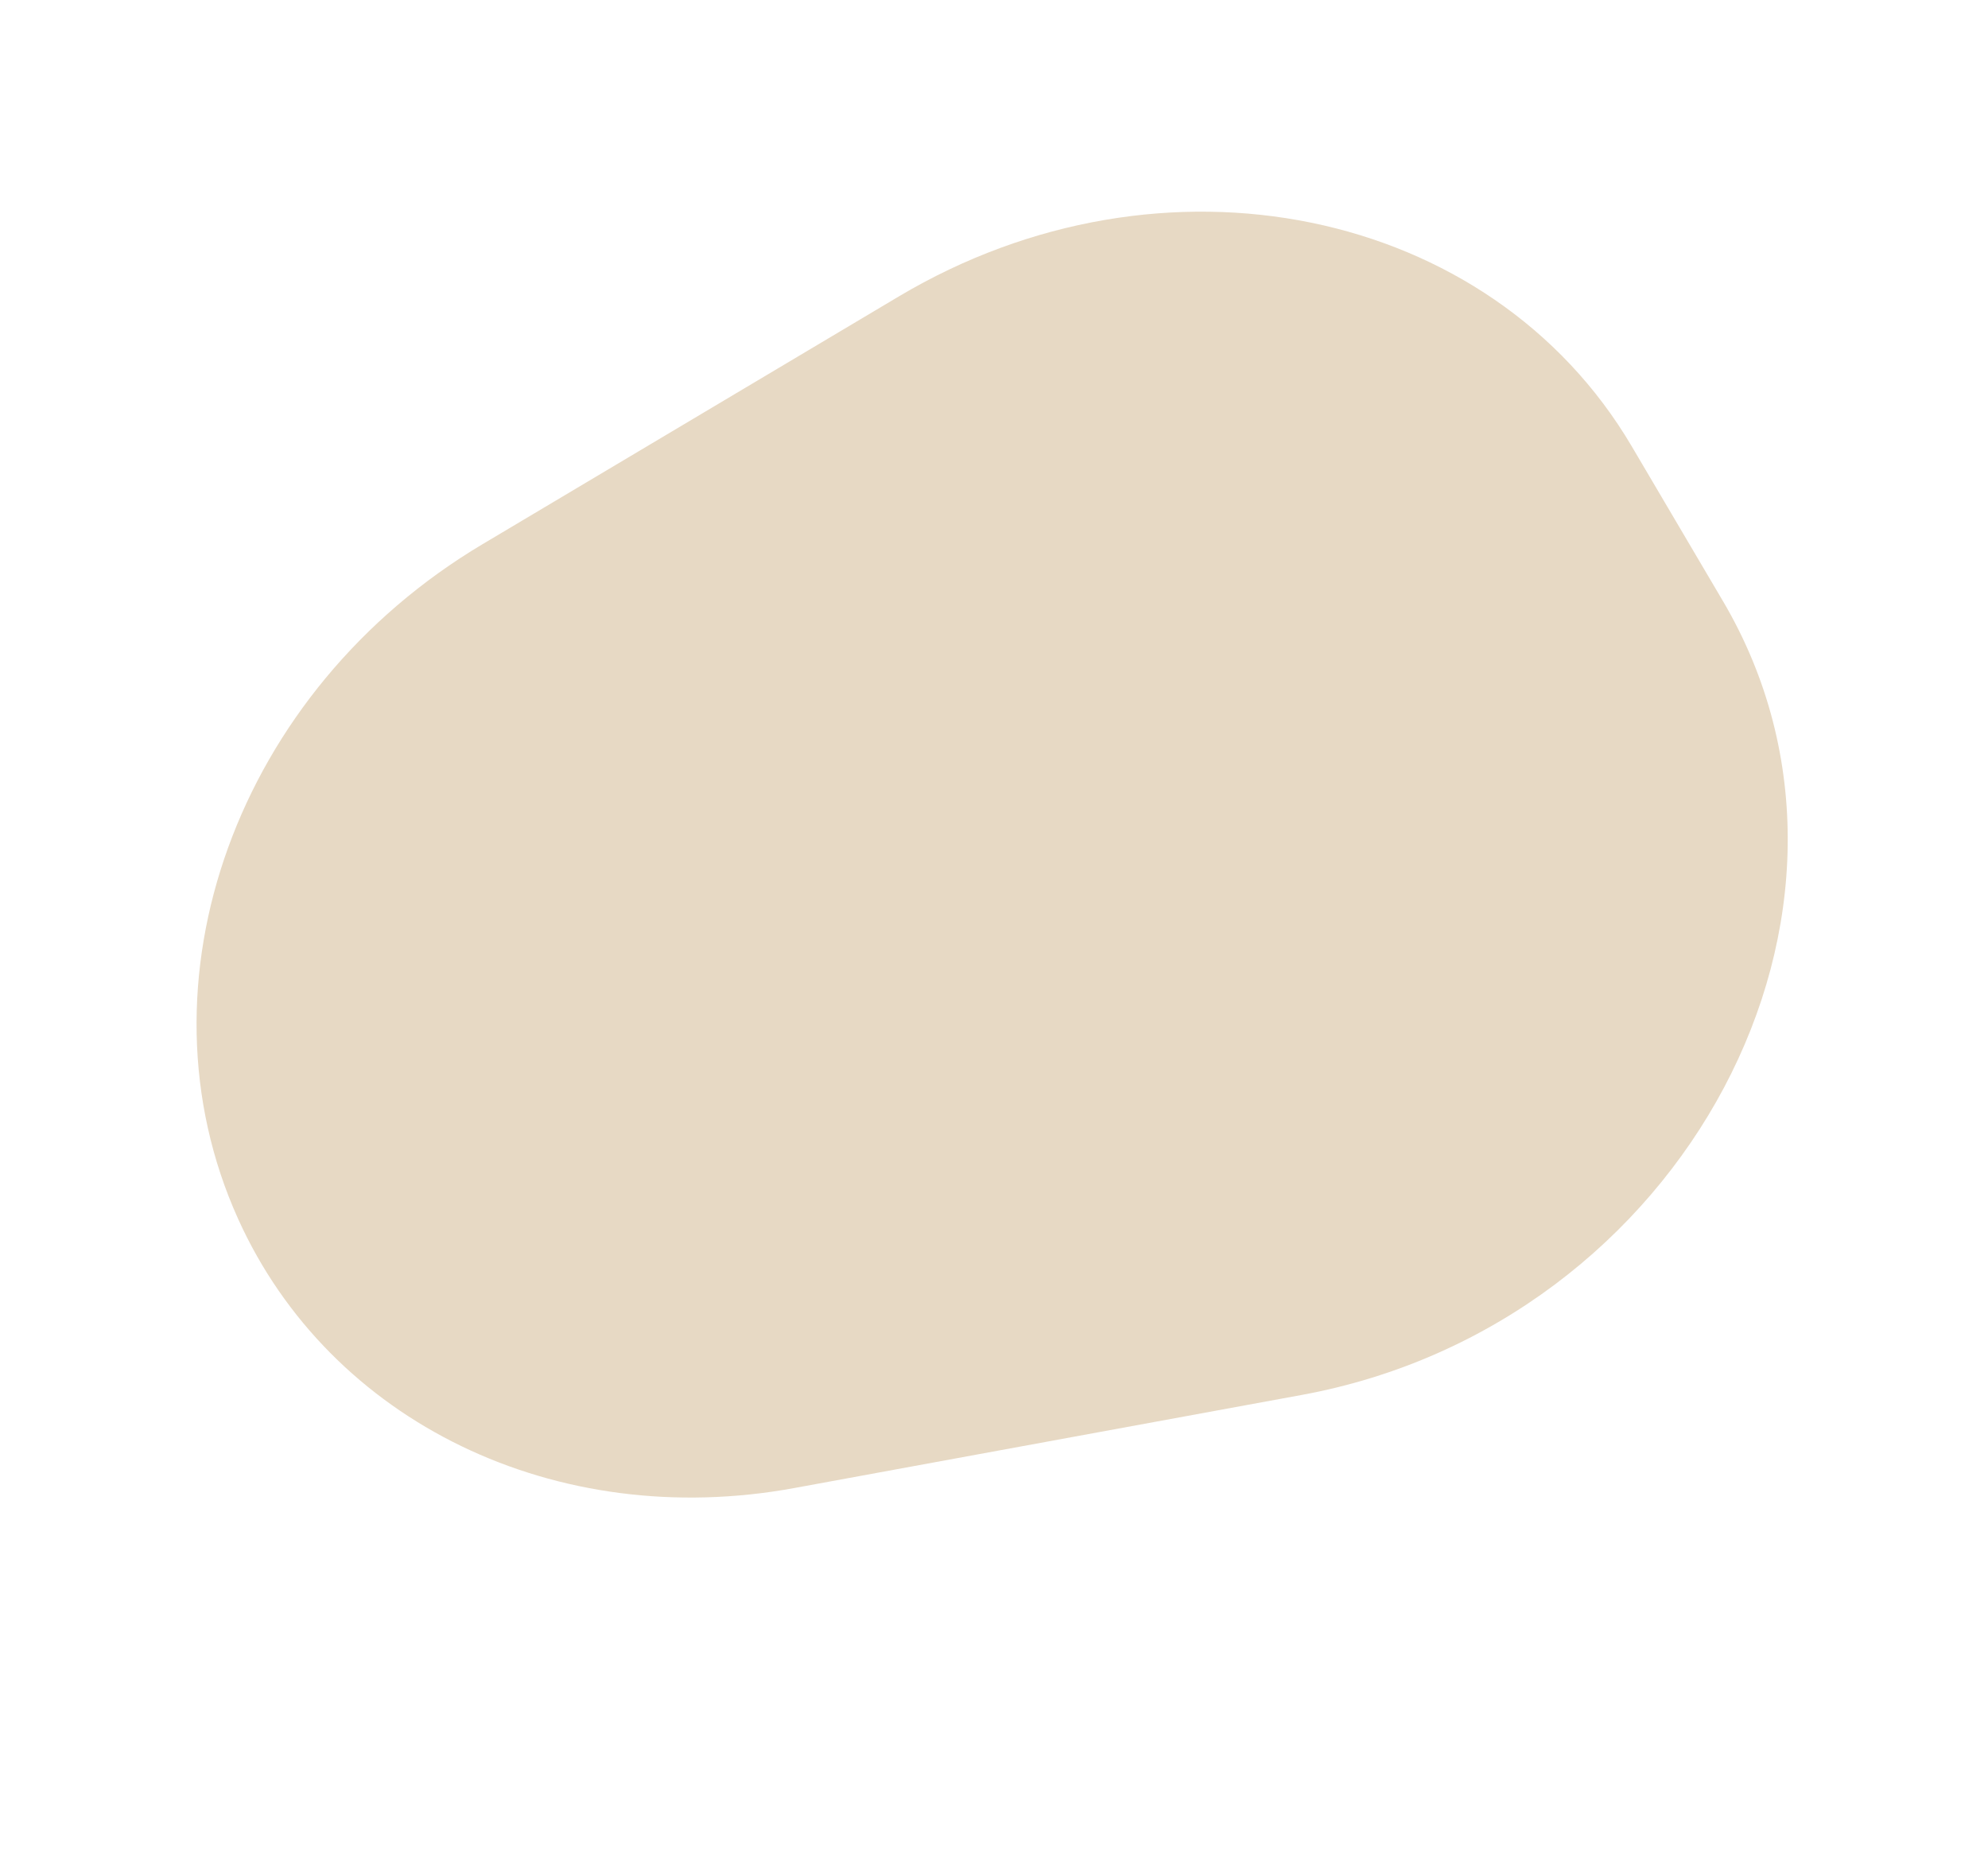 <svg xmlns="http://www.w3.org/2000/svg" xmlns:xlink="http://www.w3.org/1999/xlink" width="271.998" height="254.708" viewBox="0 0 271.998 254.708">
  <defs>
    <clipPath id="clip-path">
      <rect id="Rectangle_9" data-name="Rectangle 9" width="218.291" height="163.943" fill="#e7d9c4"/>
    </clipPath>
  </defs>
  <g id="Group_278" data-name="Group 278" transform="matrix(0.848, -0.53, 0.53, 0.848, 0, 115.677)">
    <g id="Group_17" data-name="Group 17" transform="translate(0 0)" clip-path="url(#clip-path)">
      <path id="Path_128" data-name="Path 128" d="M217.632,96.557l.638-24.55c.986-38.046-32.209-69.62-74.158-70.539L77.844.02C38.75-.834,5.318,25.354.567,60.559c-4.084,30.255,14.222,59.351,45.021,71.551l65.63,26c49.512,19.614,105.145-12.566,106.414-61.551" transform="translate(0.001 0.001)" fill="#e7d9c4"/>
    </g>
  </g>
</svg>

